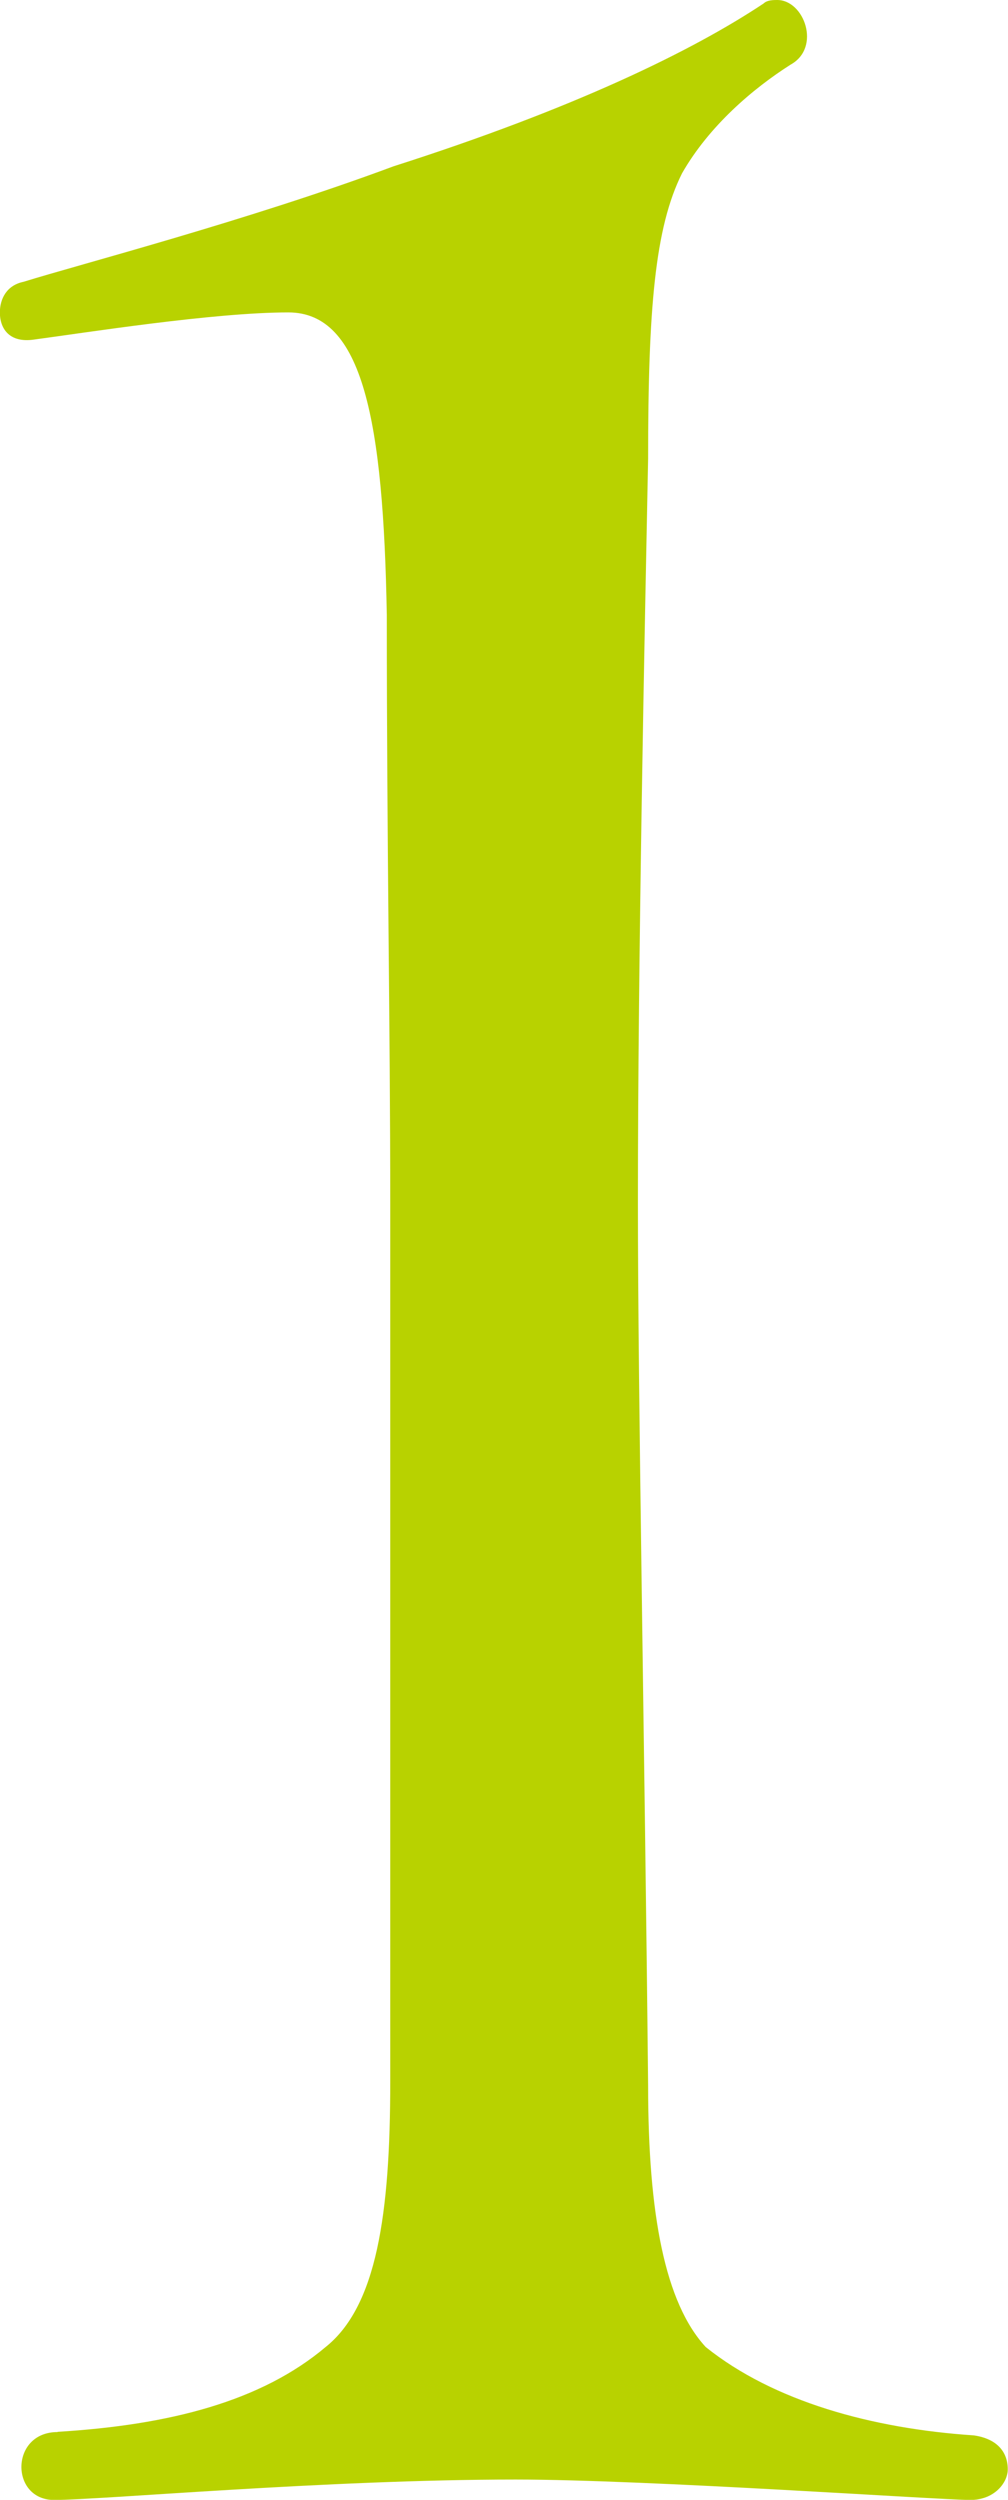 <?xml version="1.0" encoding="UTF-8"?>
<svg id="_レイヤー_2" data-name="レイヤー 2" xmlns="http://www.w3.org/2000/svg" viewBox="0 0 82.01 203.24">
  <defs>
    <style>
      .cls-1 {
        fill: #b8d200;
      }
    </style>
  </defs>
  <g id="_コンテンツ" data-name="コンテンツ">
    <path class="cls-1" d="M4.69,197.71c9.11-.55,16.57-2.48,21.81-6.9,4.14-3.31,5.25-10.77,5.25-21.54V97.75c0-14.36-.28-28.72-.28-47.77-.28-15.74-1.93-24.58-8.01-24.58s-16.57,1.66-20.71,2.21c-1.93,.28-2.76-.83-2.76-2.21,0-1.1,.55-2.21,1.93-2.49,4.42-1.38,18.23-4.97,30.1-9.39C46.67,8.84,56.33,4.14,62.13,.28c.28-.28,.83-.28,1.1-.28,2.21,0,3.59,3.87,1.1,5.25-3.04,1.93-6.63,4.97-8.84,8.84-2.21,4.42-2.76,11.05-2.76,23.2-.28,14.08-.83,40.32-.83,60.47,0,15.74,.55,44.18,.83,71.8,0,10.49,1.38,17.67,4.69,21.26,5.52,4.42,13.53,6.63,21.81,7.18,1.93,.28,2.76,1.38,2.76,2.76,0,1.1-1.1,2.49-3.04,2.49-2.49,0-26.23-1.66-37-1.66-15.46,0-33.69,1.66-37.55,1.66-3.59,0-3.59-5.52,.28-5.52Z"/>
  </g>
</svg>
